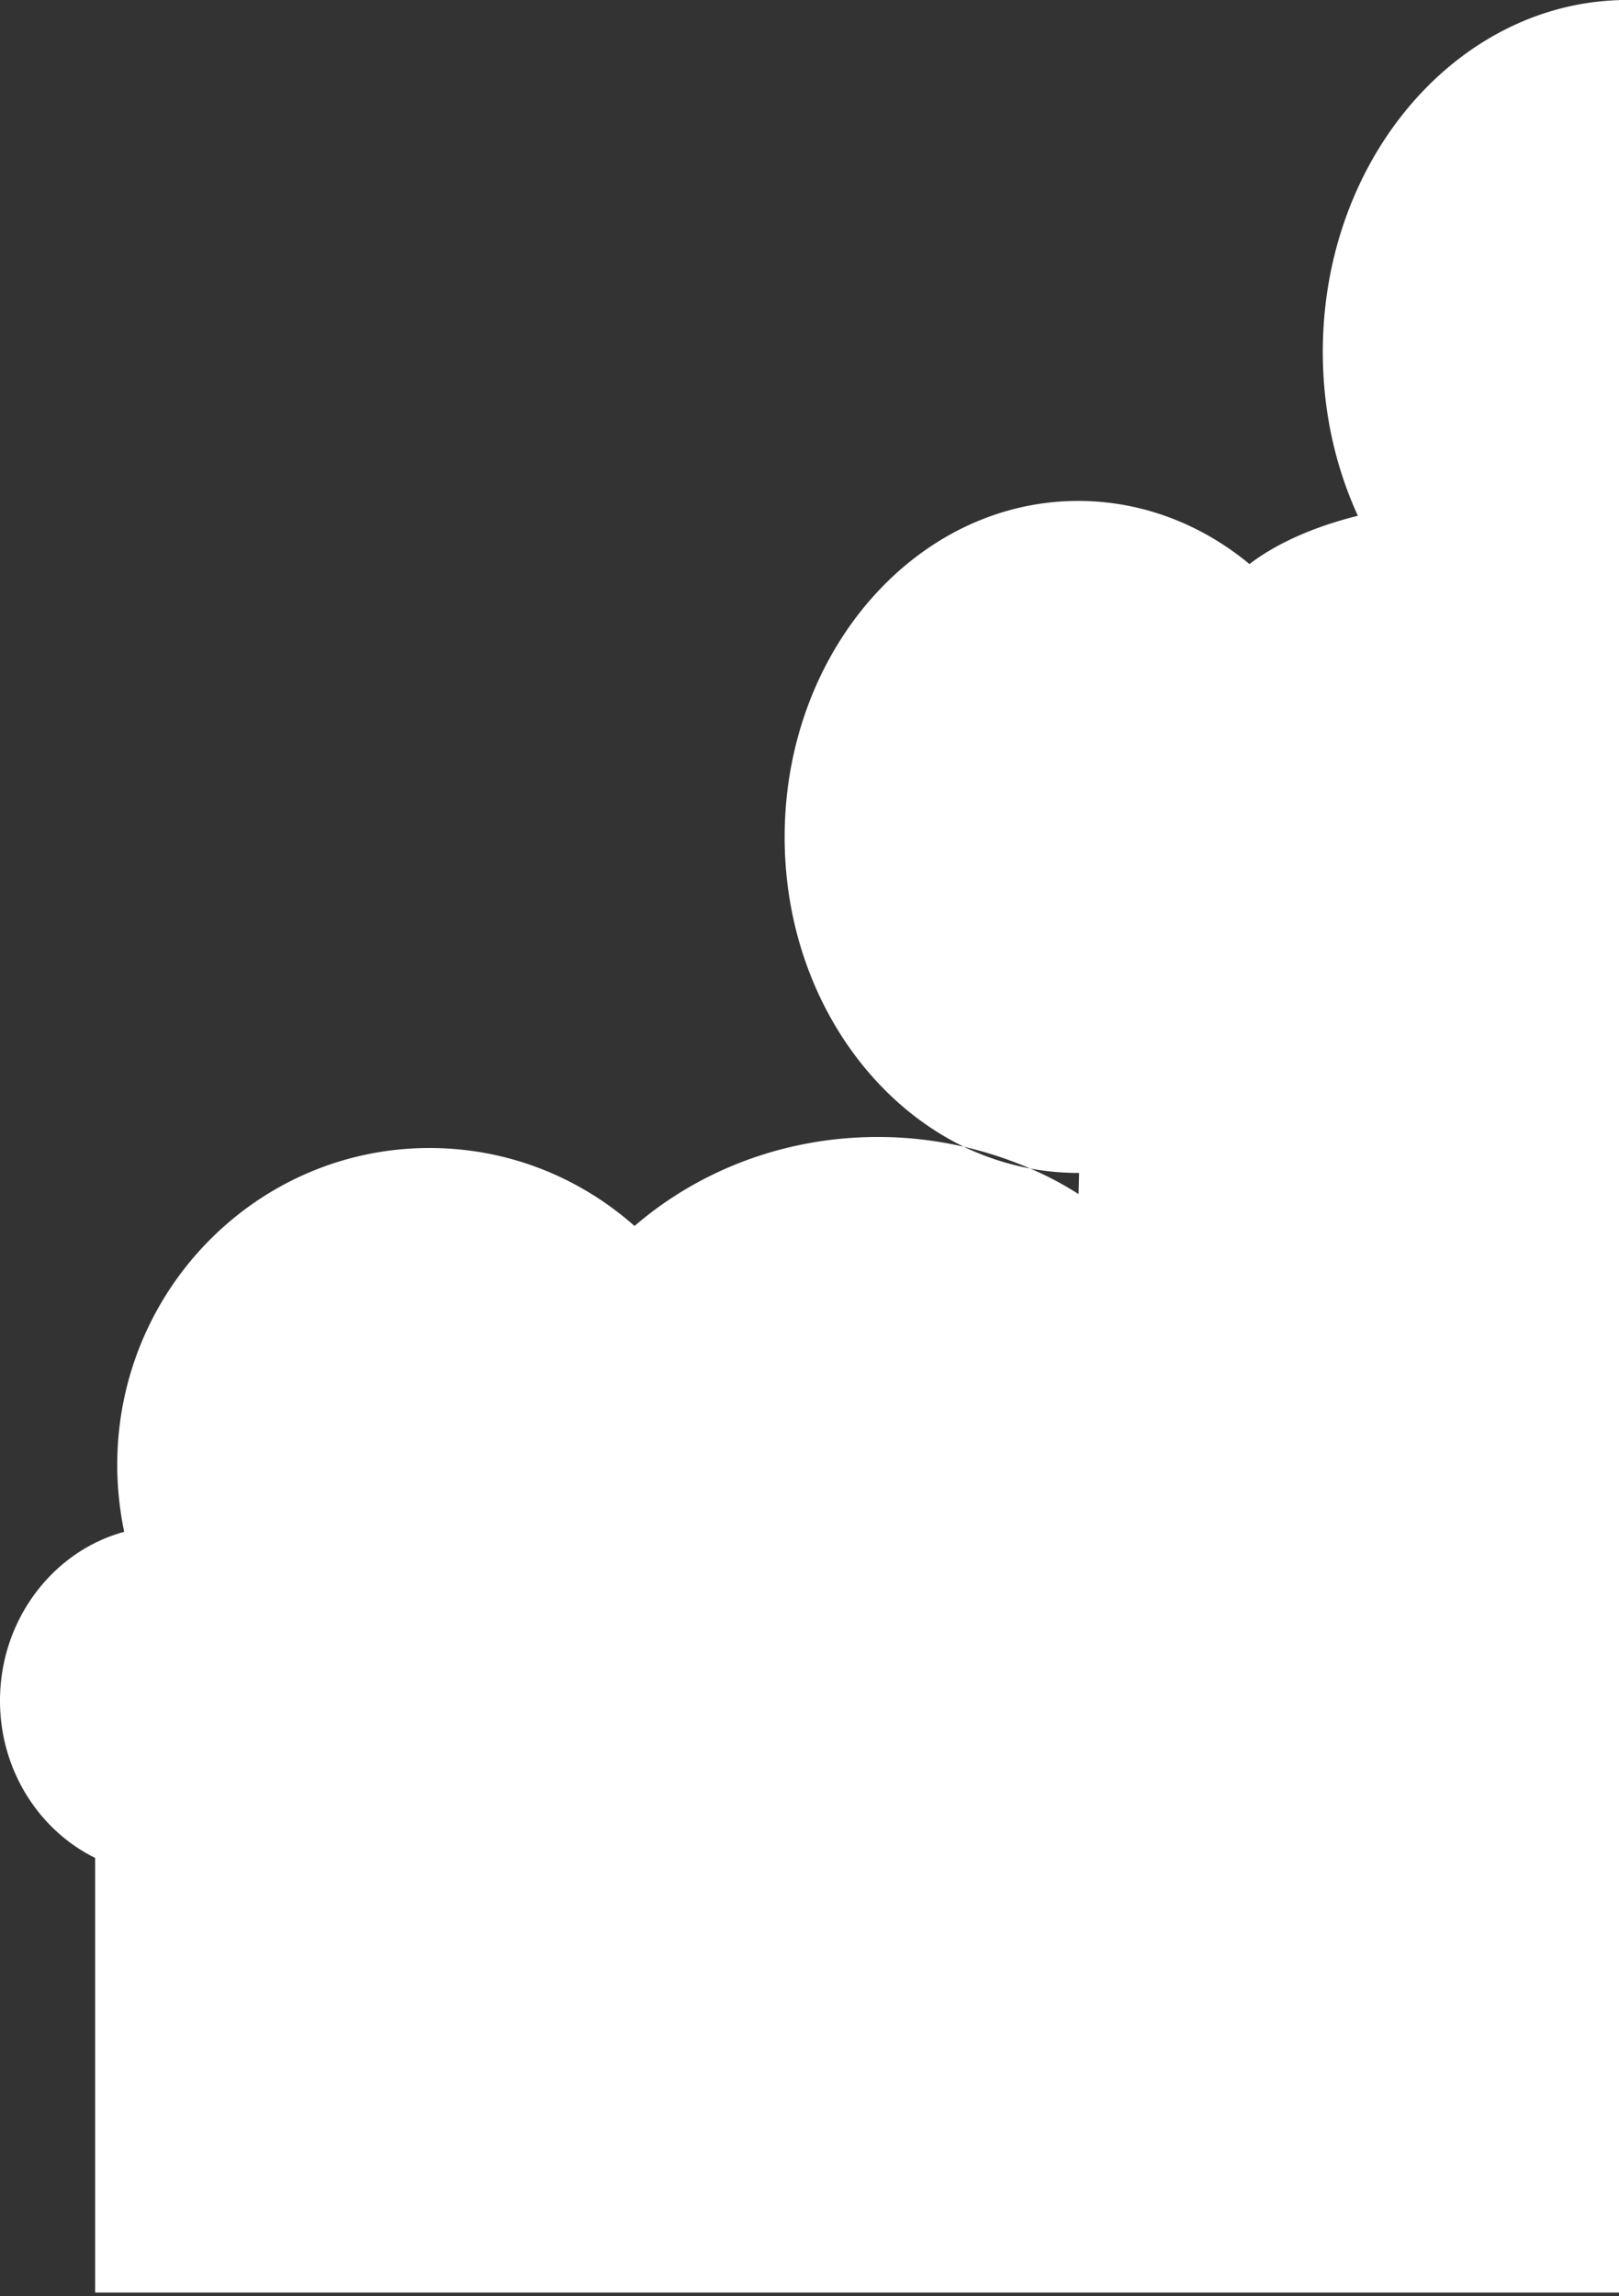 <svg width="304" height="431" fill="none" xmlns="http://www.w3.org/2000/svg"><rect width="100%" height="100%" fill="#333333" stroke="none"/><path d="M17.86 348.721v81.582h315.254l-16.496-294.867-.237-4.443c3.679-.83 7.18-2.015 10.562-3.614 21.005-9.776 35.839-33.534 35.839-61.32 0-36.495-25.633-66.059-57.2-66.059-31.567 0-57.2 29.564-57.2 66.06 0 11.137 2.373 21.565 6.586 30.748-8.366 2.073-15.428 5.273-20.352 9.064-9.02-7.465-20.175-11.849-32.161-11.849-30.439 0-55.123 28.261-55.123 63.097 0 26.128 13.885 48.522 33.644 58.12a73.021 73.021 0 0112.46 4.088c2.908.533 5.934.83 9.019.83h.178l-.118 3.969a60.245 60.245 0 00-9.079-4.799 51.172 51.172 0 01-12.46-4.088 72.06 72.06 0 00-16.14-1.836c-17.623 0-33.644 6.339-45.689 16.707-10.324-9.124-23.734-14.634-38.509-14.634-32.338 0-58.624 26.661-58.624 59.483 0 4.325.474 8.532 1.305 12.56C9.97 291.134 0 303.991 0 319.217c0 13.034 7.298 24.291 17.86 29.504z" fill="#fff"/></svg>